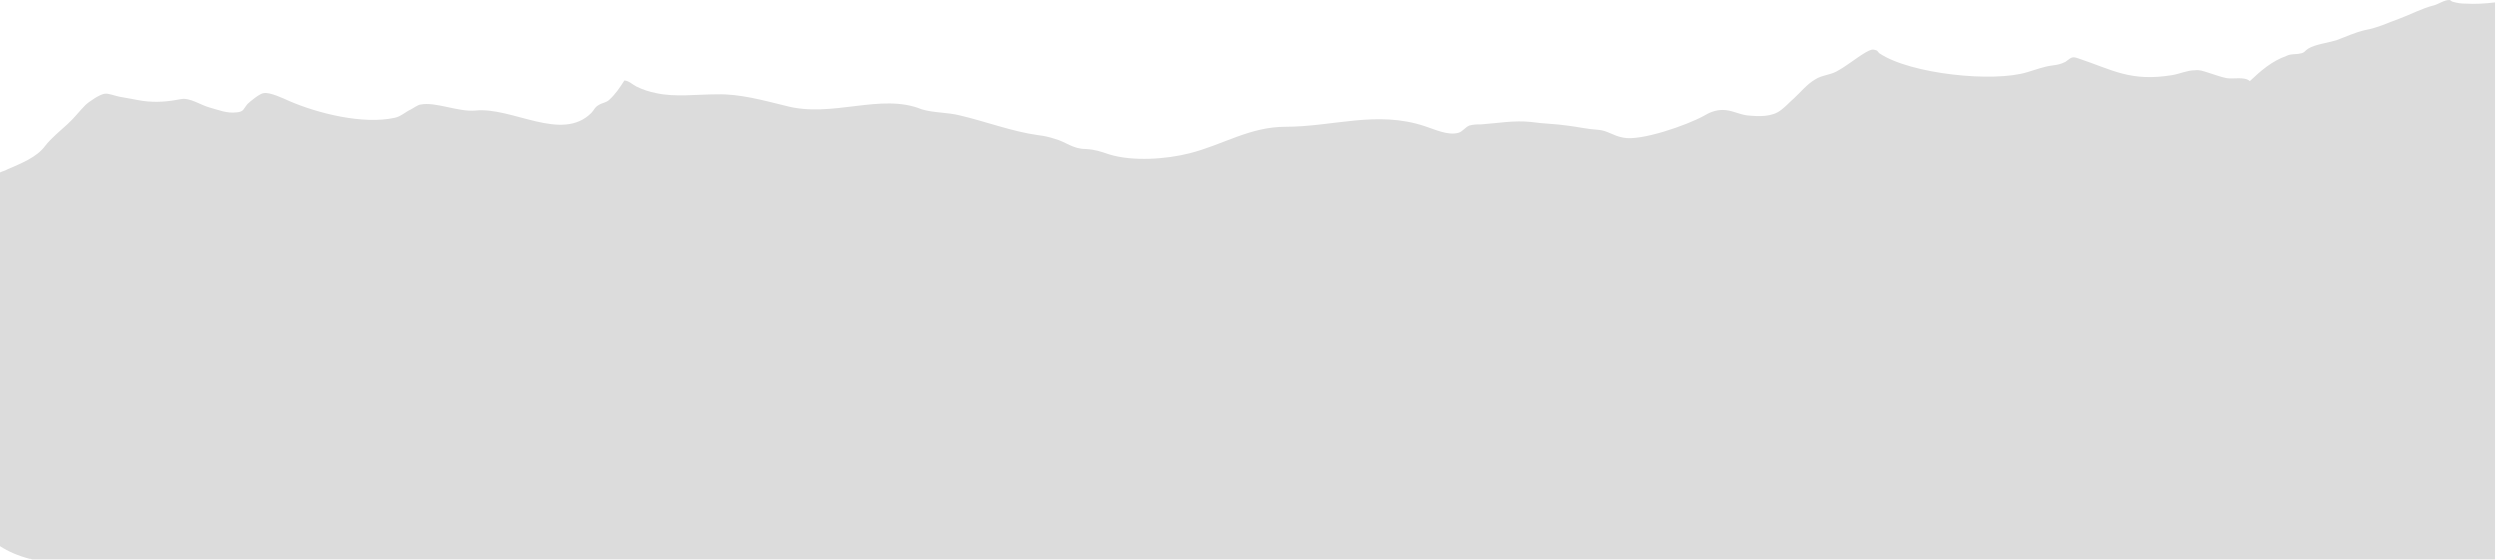 <?xml version="1.0" encoding="UTF-8"?> <svg xmlns="http://www.w3.org/2000/svg" width="482" height="108" viewBox="0 0 482 108" fill="none"> <path d="M481.04 0.463C479.186 0.695 477.217 0.811 475.247 0.695C474.436 0.695 473.741 0.579 472.93 0.348C472.698 0.348 472.467 0 472.235 0C471.192 0 470.15 0.811 469.223 1.043C466.906 1.622 464.82 2.78 462.619 3.591C460.302 4.402 458.564 5.329 456.015 5.792C454.045 6.255 452.308 7.066 450.454 7.761C448.948 8.225 446.283 8.572 445.009 9.383C444.313 9.847 444.313 10.194 443.502 10.31C442.576 10.542 441.765 10.31 440.838 10.773C437.941 11.816 435.856 13.669 433.77 15.639C432.728 14.712 430.642 15.291 429.252 15.059C428.093 14.828 426.935 14.364 425.776 14.017C424.618 13.669 424.154 13.438 423.111 13.553C421.721 13.553 420.215 14.248 418.825 14.48C410.718 15.8 407.353 13.476 400.635 11.237C399.361 10.773 399.245 11.237 398.202 11.932C397.275 12.395 396.58 12.511 395.653 12.627C393.915 12.858 392.525 13.438 390.903 13.901C384.39 15.948 368.365 14.284 362.402 10.31C362.286 10.31 362.055 9.847 361.823 9.731C360.896 9.383 360.664 9.615 359.737 10.078C357.768 11.237 356.03 12.743 354.06 13.785C352.786 14.48 351.28 14.48 350.005 15.291C348.383 16.218 347.109 17.84 345.835 18.998C345.024 19.693 344.328 20.504 343.402 21.199C341.664 22.589 339.115 22.473 336.798 22.242C335.176 22.01 333.785 21.199 332.163 21.199C330.773 21.199 329.615 21.662 328.456 22.358C325.328 24.095 316.314 27.279 312.931 26.528C310.961 26.18 309.919 25.138 308.065 25.022C306.095 24.906 304.126 24.443 302.156 24.211C299.839 23.863 297.522 23.863 295.205 23.516C291.845 23.168 288.833 23.748 285.589 23.979C284.778 23.979 284.083 23.979 283.272 24.211C282.461 24.558 281.997 25.369 281.186 25.601C279.101 26.18 276.552 24.906 274.698 24.327C265.465 21.249 257.047 24.443 247.819 24.443C240.984 24.443 235.77 27.918 229.398 29.54C224.879 30.698 218.391 31.161 213.873 29.771C212.135 29.192 211.208 28.845 209.354 28.729C206.806 28.729 205.531 27.339 203.33 26.759C202.287 26.412 201.244 26.18 200.202 26.064C195.308 25.412 189.896 23.378 185.024 22.242C182.631 21.643 180.026 21.773 177.725 21.083C169.826 17.831 160.445 22.848 151.426 20.388C147.139 19.346 142.621 18.071 138.218 18.187C134.395 18.187 130.108 18.766 126.516 17.956C125.242 17.724 123.852 17.26 122.693 16.681C121.998 16.334 121.187 15.523 120.376 15.523C119.565 16.797 118.638 18.187 117.479 19.23C116.9 19.809 116.089 19.809 115.394 20.272C114.583 20.736 114.583 21.199 114.004 21.778C108.304 27.477 98.746 20.567 91.643 21.315C88.35 21.614 83.975 19.582 81.1 20.157C80.637 20.157 79.71 20.852 79.246 21.083C78.204 21.547 77.277 22.473 76.118 22.705C70.011 24.062 61.217 21.848 55.727 19.461C54.685 18.998 52.02 17.724 50.861 17.956C50.166 17.956 48.197 19.577 47.733 20.041C46.922 20.967 47.038 21.547 45.648 21.662C43.678 21.894 42.172 21.199 40.434 20.736C38.696 20.272 36.611 18.766 34.873 19.114C32.556 19.577 30.123 19.809 27.574 19.461C26.068 19.23 24.562 18.882 23.056 18.651C22.36 18.535 20.854 17.956 20.275 18.071C19.348 18.071 17.031 19.693 16.452 20.272C15.293 21.431 14.366 22.705 13.092 23.863C11.586 25.253 9.848 26.644 8.689 28.15C7.067 30.351 4.055 31.509 1.39 32.667C1.043 32.899 0.463 33.015 0 33.247V105.3C1.622 106.343 3.476 107.154 5.677 107.733C5.793 107.733 6.025 107.733 6.14 107.849H481.04V0.463Z" fill="#DCDCDC"></path> </svg> 